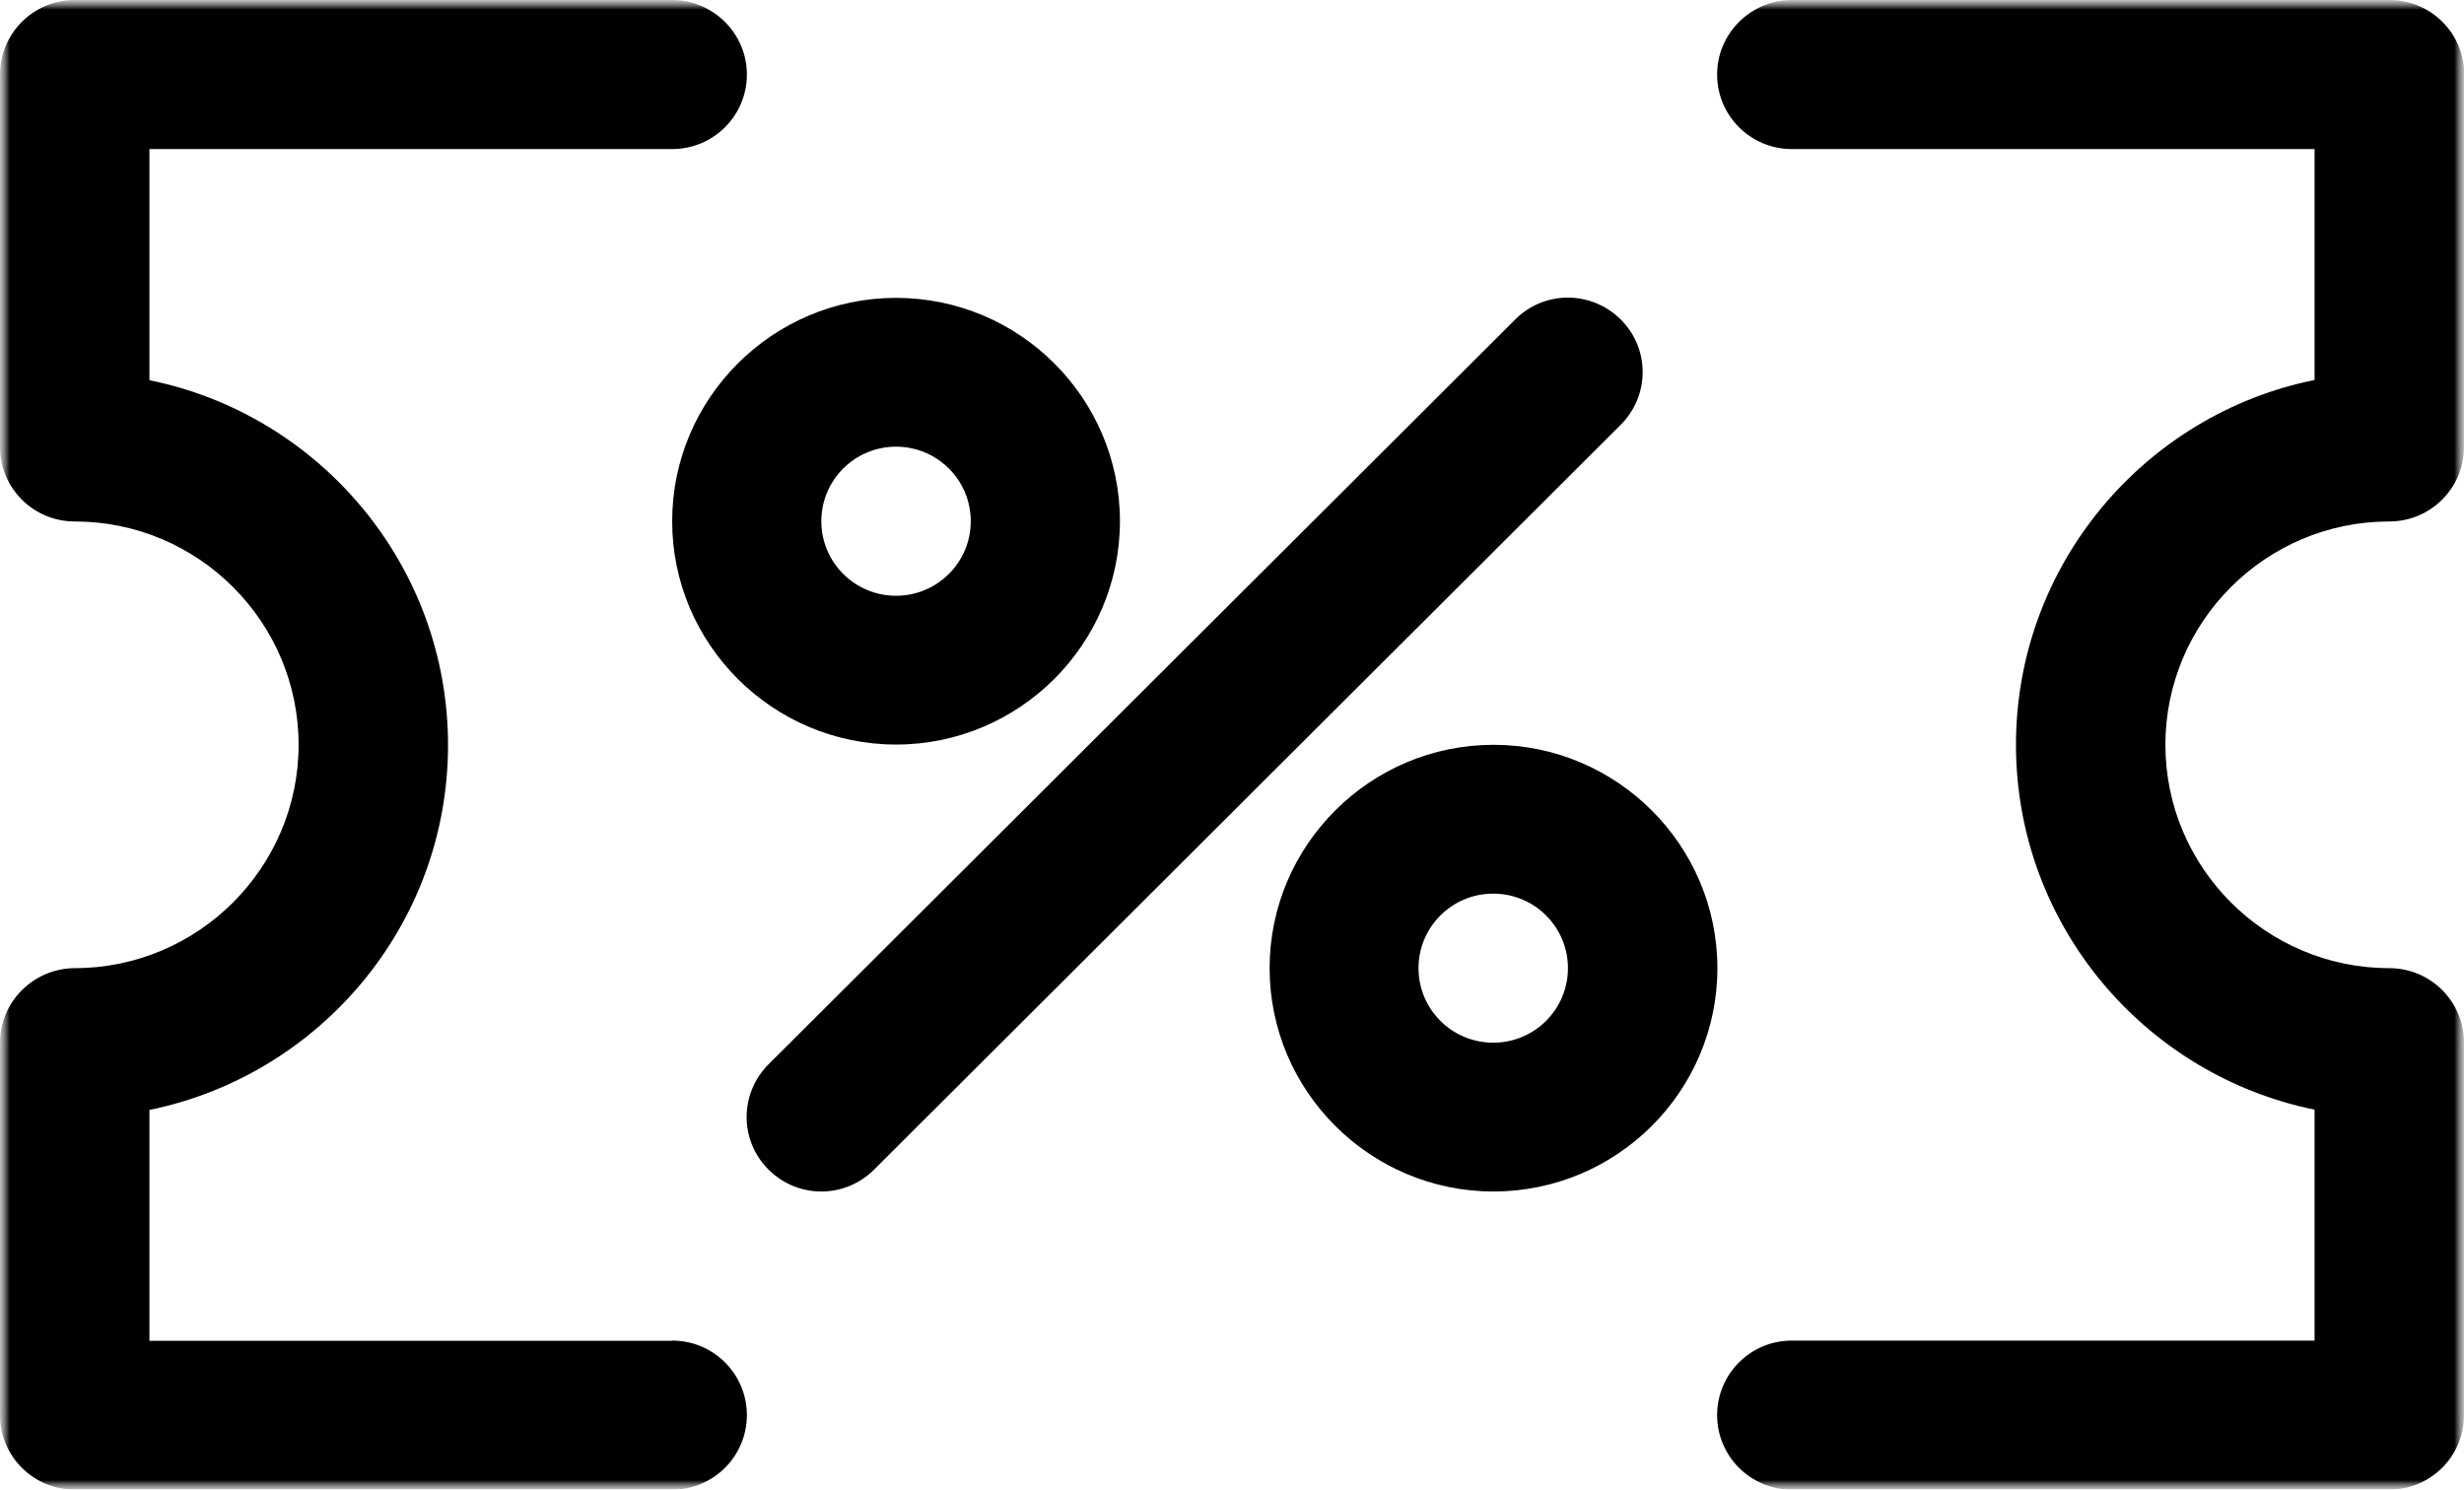 <?xml version="1.0" encoding="UTF-8"?>
<svg xmlns="http://www.w3.org/2000/svg" width="129" height="78" viewBox="0 0 129 78" fill="none">
  <g clip-path="url(#clip0_81_50)">
    <mask id="mask0_81_50" style="mask-type:luminance" maskUnits="userSpaceOnUse" x="0" y="0" width="129" height="78">
      <path d="M129 0H0V78H129V0Z" fill="white"></path>
    </mask>
    <g mask="url(#mask0_81_50)">
      <mask id="mask1_81_50" style="mask-type:luminance" maskUnits="userSpaceOnUse" x="0" y="0" width="129" height="78">
        <path d="M129 0H0V78H129V0Z" fill="white"></path>
      </mask>
      <g mask="url(#mask1_81_50)">
        <path d="M129 3.903V23.403C129 25.559 127.249 27.305 125.088 27.305C118.619 27.305 113.367 32.559 113.367 39C113.367 45.441 118.633 50.694 125.088 50.694C127.249 50.694 129 52.441 129 54.597V74.097C129 76.253 127.249 78 125.088 78H93.809C91.648 78 89.898 76.253 89.898 74.097C89.898 71.941 91.648 70.195 93.809 70.195H121.177V58.104C112.273 56.289 105.544 48.416 105.544 39C105.544 29.584 112.273 21.697 121.177 19.896V7.805H93.809C91.648 7.805 89.898 6.059 89.898 3.903C89.898 1.747 91.662 0 93.823 0H125.102C127.263 0 129.014 1.747 129.014 3.903M35.177 70.208H7.823V58.118C16.727 56.303 23.456 48.429 23.456 39.014C23.456 29.598 16.727 21.711 7.823 19.909V7.805H35.191C37.352 7.805 39.102 6.059 39.102 3.903C39.102 1.747 37.338 0 35.177 0H3.912C1.751 0 0 1.747 0 3.903V23.403C0 25.559 1.751 27.305 3.912 27.305C10.381 27.305 15.633 32.559 15.633 39C15.633 45.441 10.367 50.694 3.912 50.694C1.751 50.708 0 52.455 0 54.597V74.097C0 76.253 1.751 78 3.912 78H35.191C37.352 78 39.102 76.253 39.102 74.097C39.102 71.941 37.352 70.195 35.191 70.195M46.912 15.597C53.381 15.597 58.633 20.851 58.633 27.292C58.633 33.733 53.367 38.986 46.912 38.986C40.456 38.986 35.191 33.733 35.191 27.292C35.191 20.851 40.456 15.597 46.912 15.597ZM43 27.292C43 29.448 44.751 31.195 46.912 31.195C49.072 31.195 50.823 29.448 50.823 27.292C50.823 25.136 49.072 23.389 46.912 23.389C44.751 23.389 43 25.136 43 27.292ZM89.912 50.694C89.912 57.149 84.646 62.389 78.191 62.389C71.735 62.389 66.469 57.135 66.469 50.694C66.469 44.254 71.735 39 78.191 39C84.646 39 89.912 44.254 89.912 50.694ZM82.088 50.694C82.088 48.538 80.338 46.792 78.177 46.792C76.016 46.792 74.265 48.538 74.265 50.694C74.265 52.851 76.016 54.597 78.177 54.597C80.338 54.597 82.088 52.851 82.088 50.694ZM84.851 16.73C83.319 15.201 80.844 15.201 79.326 16.73L40.237 55.73C38.706 57.258 38.706 59.728 40.237 61.243C41.003 62.007 42.002 62.389 43 62.389C43.998 62.389 44.997 62.007 45.763 61.243L84.851 22.243C86.383 20.715 86.383 18.245 84.851 16.73Z" fill="black"></path>
      </g>
    </g>
  </g>
  <defs>
    <clipPath id="clip0_81_50">
      <rect width="129" height="78" fill="white"></rect>
    </clipPath>
  </defs>
</svg>
